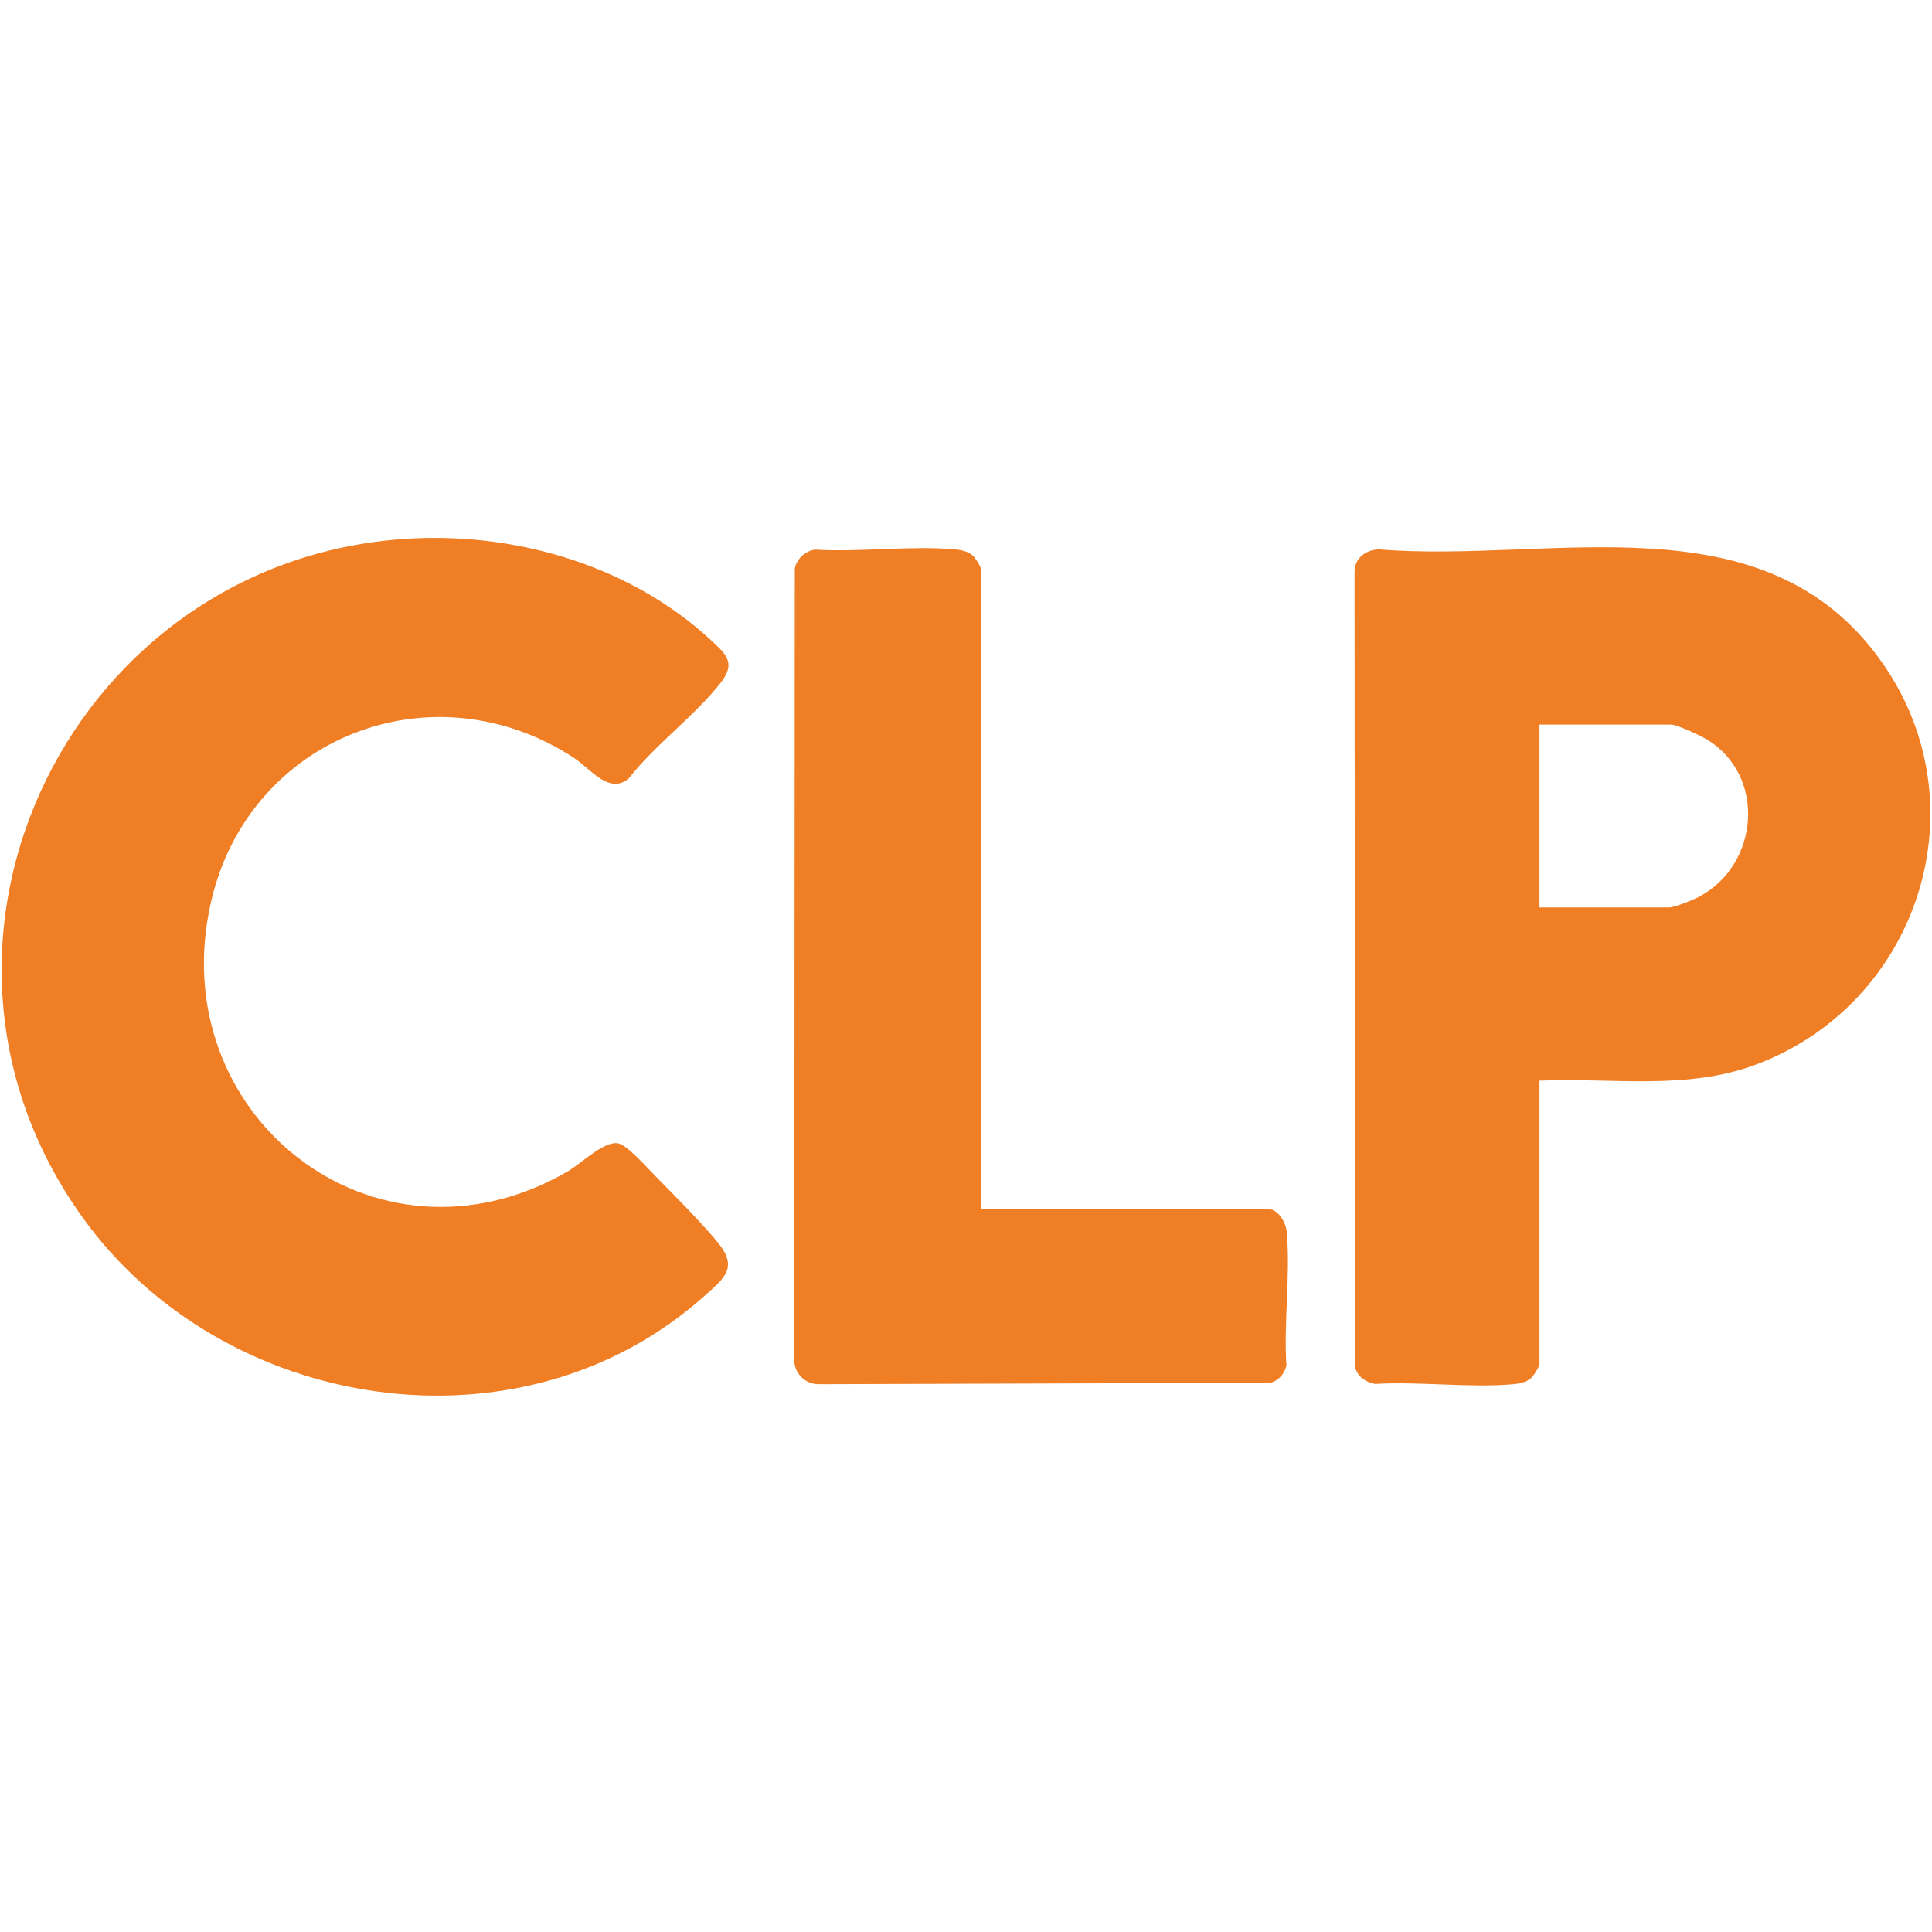 <svg xmlns="http://www.w3.org/2000/svg" version="1.1" xmlns:xlink="http://www.w3.org/1999/xlink" width="1024" height="1024"><svg id="SvgjsSvg1005" data-name="Vrstva 1" xmlns="http://www.w3.org/2000/svg" width="1024" height="1024" viewBox="0 0 1024 1024">
  <defs>
    <style>
      .cls-1 {
        fill: #ef7e25;
      }
    </style>
  </defs>
  <path class="cls-1" d="M219.7,285.35c56.33-2.59,115.29,15.25,156.97,53.82,7.69,7.12,13.59,11.92,5.68,22.21-13.48,17.54-35.08,33.25-48.98,51.05-10.37,9.21-20.5-5.1-29.39-10.89-74.93-48.76-171.88-10.84-192.05,76.13-26.25,113.17,86.74,202.22,188.73,143.35,7.29-4.21,19.15-16.16,26.74-15.07,4.75.69,15.4,12.74,19.38,16.79,10.27,10.44,24.43,24.56,33.5,35.59,11.21,13.64,3.82,18.99-7.26,28.86-97.21,86.61-254.95,61.61-329.26-41.93-105.84-147.48-3.95-351.64,175.93-359.92Z"></path>
  <path class="cls-1" d="M815.96,572.75v150.04c0,1.5-3.12,6.54-4.62,7.76-2.61,2.11-6.01,2.83-9.26,3.11-23.25,2.06-49.59-1.55-73.17-.13-5.11-.94-9.34-3.74-10.68-8.91l-.29-421.58c.03-7.31,6.07-11.64,12.9-11.85,91.74,7.47,204.17-28.35,266.42,59.53,53.93,76.13,19.64,181.26-66.58,213.53-36.88,13.8-76.08,6.9-114.72,8.51ZM815.96,480.97h68.58c3.04,0,12.87-4,16-5.65,32.01-16.98,35.77-64.31,4.03-83.46-3.37-2.03-15.72-7.82-19-7.82h-69.61v96.93Z"></path>
  <path class="cls-1" d="M520,640.81h152.1c5.25,0,9.38,6.97,9.85,11.81,2.16,22.43-1.67,48.34-.1,71.15-1.2,4.5-3.92,7.77-8.38,9.15l-239.61.74c-7.56,0-13.4-6.37-12.89-13.92l.29-418.47c.89-4.9,5.65-9.35,10.68-9.95,23.91,1.43,50.62-2.23,74.2-.14,3.26.29,6.65,1.01,9.26,3.11,1.5,1.21,4.62,6.25,4.62,7.76v338.76Z"></path>
</svg><style>@media (prefers-color-scheme: light) { :root { filter: none; } }
@media (prefers-color-scheme: dark) { :root { filter: none; } }
</style></svg>